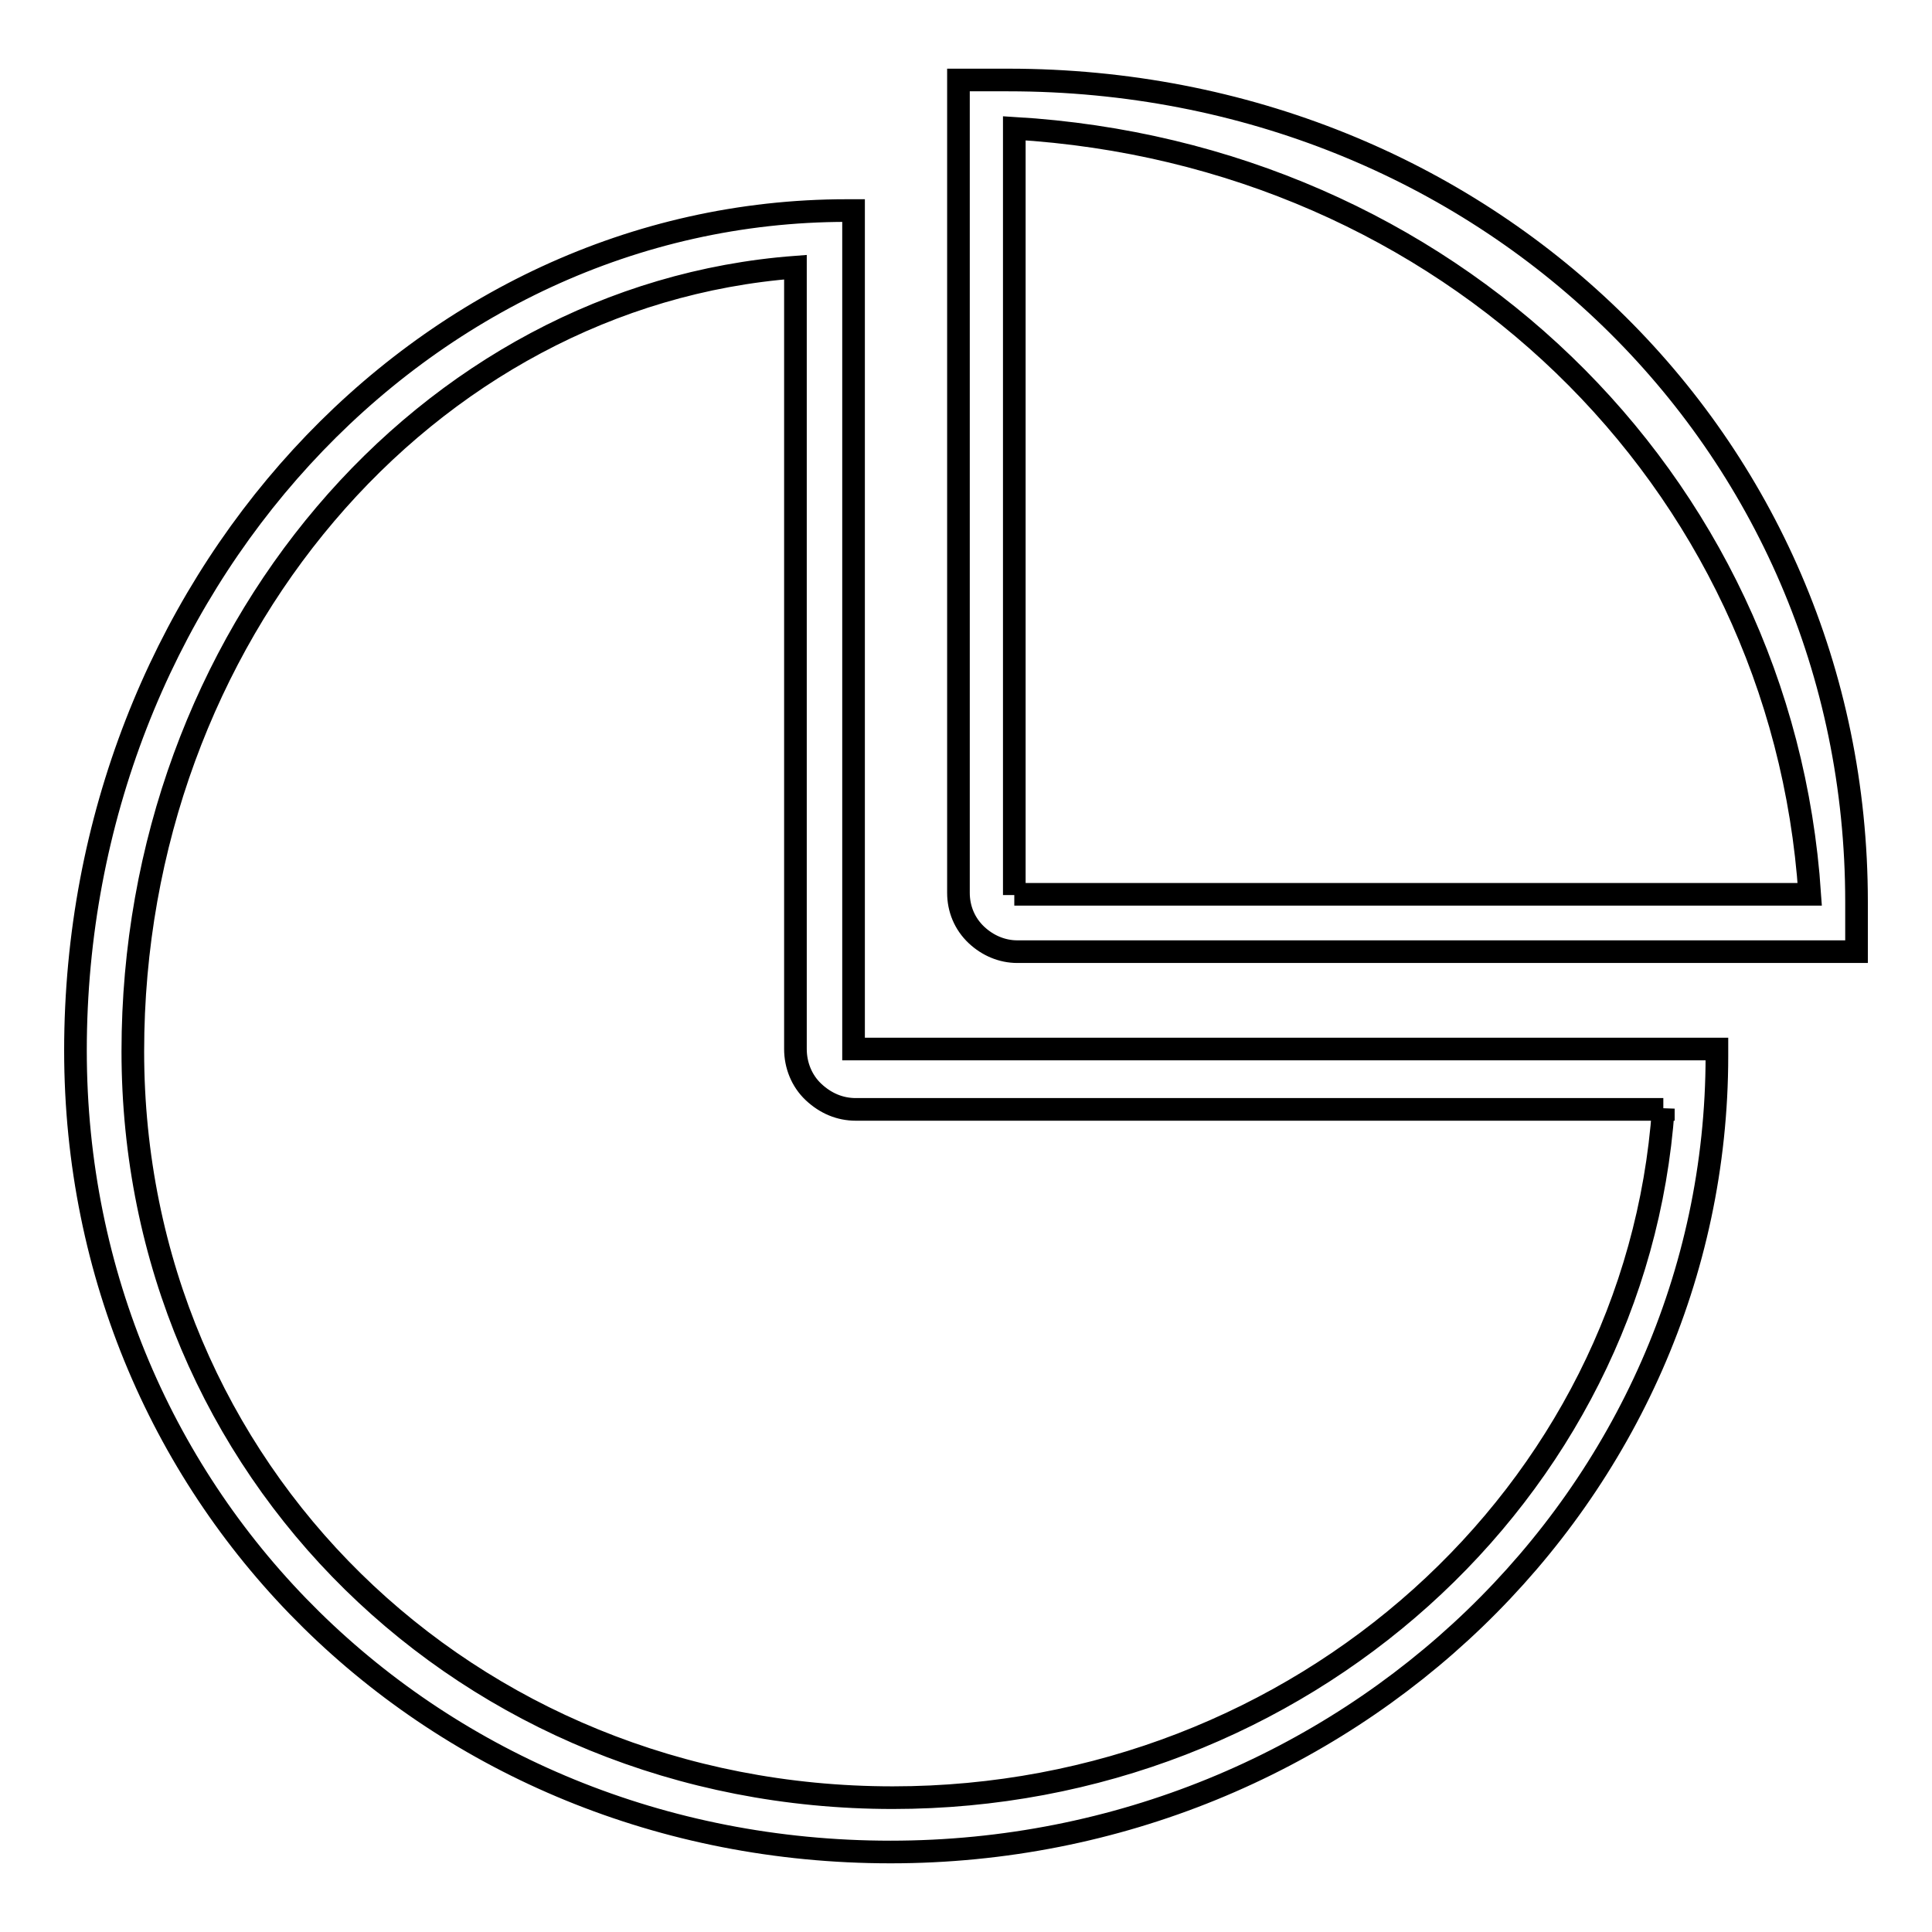<?xml version="1.0" encoding="utf-8"?>
<!-- Svg Vector Icons : http://www.onlinewebfonts.com/icon -->
<!DOCTYPE svg PUBLIC "-//W3C//DTD SVG 1.1//EN" "http://www.w3.org/Graphics/SVG/1.1/DTD/svg11.dtd">
<svg version="1.1" xmlns="http://www.w3.org/2000/svg" xmlns:xlink="http://www.w3.org/1999/xlink" x="0px" y="0px" viewBox="0 0 256 256" enable-background="new 0 0 256 256" xml:space="preserve">
<g><g><path stroke-width="3" fill-opacity="0" stroke="#000000"  d="M112.2,27.9L112.2,27.9C55.8,27.9,10,77.9,10,139.2c0,59.6,47.4,106.2,108,106.2c60.4,0,109.5-47.3,109.5-105.5v-0.9H113.1V27.9H112.2L112.2,27.9L112.2,27.9z M220.4,146.9c-3.6,51-48,91.3-102.1,91.3c-56.5,0-100.7-43.4-100.7-98.9c0-55,38.8-100.2,87.8-103.9V139c0,2.1,0.8,4.2,2.4,5.7s3.5,2.3,5.6,2.3H220.4L220.4,146.9L220.4,146.9L220.4,146.9z M133.6,10.6H127v107.7c0,2.1,0.8,4.1,2.4,5.6c1.5,1.4,3.4,2.2,5.4,2.2H246v-6.6C246,58.4,196.6,10.6,133.6,10.6L133.6,10.6L133.6,10.6L133.6,10.6z M134.4,118.6V17c57.3,3.4,101.7,46.3,105.4,101.5H134.4L134.4,118.6L134.4,118.6L134.4,118.6z"/></g></g>
</svg>